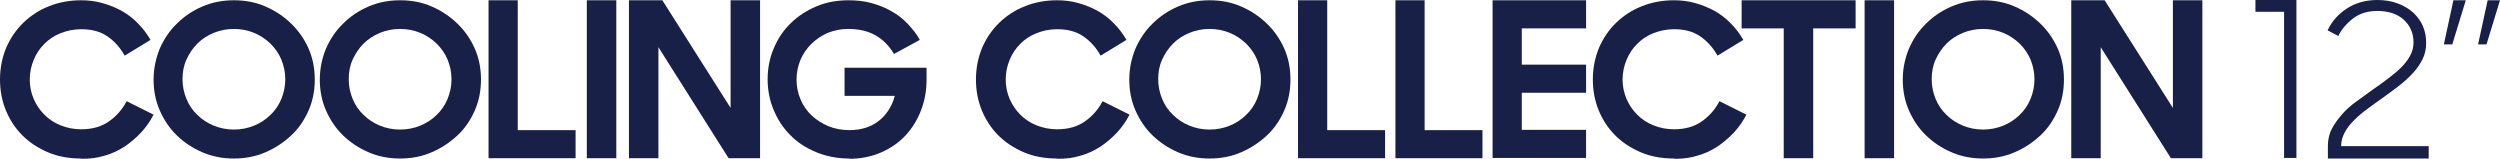 <svg viewBox="0 0 173.183 11" height="11" width="173.183" version="1.1" fill="none" xmlns:xlink="http://www.w3.org/1999/xlink" xmlns="http://www.w3.org/2000/svg"><g><g><g><path style="mix-blend-mode:passthrough" fill-opacity="1" fill="#182047" d="M5.621,10.981C4.785,10.981,4.007,10.844,3.326,10.552C2.645,10.26,2.042,9.871,1.556,9.384C1.07,8.897,0.681,8.313,0.408,7.651C0.136,6.989,0,6.269,0,5.509C0,4.711,0.156,3.971,0.428,3.309C0.72,2.647,1.109,2.063,1.614,1.577C2.12,1.09,2.704,0.7,3.404,0.428C4.085,0.155,4.824,0.019,5.621,0.019C6.127,0.019,6.613,0.077,7.099,0.214C7.585,0.35,8.013,0.525,8.441,0.759C8.85,0.992,9.239,1.285,9.569,1.635C9.9,1.966,10.192,2.355,10.425,2.764L8.636,3.855C8.325,3.29,7.916,2.842,7.43,2.511C6.944,2.18,6.341,2.024,5.641,2.024C5.115,2.024,4.649,2.122,4.201,2.297C3.754,2.472,3.384,2.725,3.073,3.037C2.762,3.348,2.509,3.718,2.334,4.147C2.159,4.575,2.062,5.023,2.062,5.509C2.062,5.996,2.159,6.444,2.334,6.853C2.509,7.262,2.762,7.632,3.073,7.943C3.384,8.255,3.754,8.508,4.201,8.683C4.629,8.858,5.115,8.956,5.621,8.956C6.38,8.956,7.021,8.78,7.547,8.41C8.072,8.041,8.48,7.573,8.772,7.009L10.639,7.943C10.406,8.391,10.114,8.819,9.764,9.189C9.414,9.559,9.025,9.89,8.616,10.163C8.188,10.435,7.741,10.65,7.235,10.786C6.749,10.942,6.224,11,5.679,11L5.621,10.981Z"></path></g><g><path style="mix-blend-mode:passthrough" fill-opacity="1" fill="#182047" d="M16.203,10.981C15.425,10.981,14.705,10.844,14.025,10.552C13.344,10.26,12.76,9.871,12.255,9.384C11.749,8.897,11.36,8.313,11.068,7.651C10.777,6.989,10.64,6.269,10.64,5.509C10.64,4.75,10.796,4.03,11.068,3.368C11.36,2.706,11.749,2.122,12.255,1.635C12.76,1.129,13.344,0.739,14.025,0.447C14.705,0.155,15.425,0.019,16.203,0.019C16.981,0.019,17.72,0.155,18.381,0.447C19.062,0.739,19.646,1.129,20.171,1.635C20.677,2.122,21.085,2.706,21.377,3.368C21.668,4.03,21.805,4.75,21.805,5.509C21.805,6.269,21.668,6.989,21.377,7.651C21.085,8.313,20.696,8.897,20.171,9.384C19.646,9.871,19.062,10.26,18.381,10.552C17.701,10.844,16.981,10.981,16.203,10.981ZM16.203,8.975C16.709,8.975,17.176,8.878,17.603,8.703C18.031,8.527,18.42,8.274,18.732,7.963C19.062,7.651,19.315,7.281,19.49,6.853C19.665,6.425,19.762,5.977,19.762,5.49C19.762,5.003,19.665,4.555,19.49,4.127C19.315,3.699,19.043,3.329,18.732,3.017C18.401,2.706,18.031,2.453,17.603,2.277C17.176,2.102,16.709,2.005,16.203,2.005C15.697,2.005,15.231,2.102,14.803,2.277C14.375,2.453,13.986,2.706,13.675,3.017C13.363,3.329,13.111,3.699,12.916,4.127C12.721,4.555,12.644,5.003,12.644,5.49C12.644,5.977,12.741,6.425,12.916,6.853C13.091,7.281,13.344,7.651,13.675,7.963C13.986,8.274,14.375,8.527,14.803,8.703C15.231,8.878,15.697,8.975,16.203,8.975Z"></path></g><g><path style="mix-blend-mode:passthrough" fill-opacity="1" fill="#182047" d="M27.717,10.981C26.939,10.981,26.22,10.844,25.539,10.552C24.858,10.26,24.275,9.871,23.769,9.384C23.263,8.897,22.874,8.313,22.582,7.651C22.291,6.989,22.155,6.269,22.155,5.509C22.155,4.75,22.31,4.03,22.582,3.368C22.874,2.706,23.263,2.122,23.769,1.635C24.275,1.129,24.858,0.739,25.539,0.447C26.22,0.155,26.939,0.019,27.717,0.019C28.495,0.019,29.234,0.155,29.896,0.447C30.576,0.739,31.16,1.129,31.685,1.635C32.191,2.122,32.599,2.706,32.891,3.368C33.183,4.03,33.319,4.75,33.319,5.509C33.319,6.269,33.183,6.989,32.891,7.651C32.599,8.313,32.21,8.897,31.685,9.384C31.16,9.871,30.576,10.26,29.896,10.552C29.215,10.844,28.495,10.981,27.717,10.981ZM27.717,8.975C28.223,8.975,28.69,8.878,29.118,8.703C29.546,8.527,29.935,8.274,30.246,7.963C30.576,7.651,30.829,7.281,31.004,6.853C31.179,6.425,31.277,5.977,31.277,5.49C31.277,5.003,31.179,4.555,31.004,4.127C30.829,3.699,30.557,3.329,30.246,3.017C29.915,2.706,29.546,2.453,29.118,2.277C28.69,2.102,28.223,2.005,27.717,2.005C27.212,2.005,26.745,2.102,26.317,2.277C25.889,2.453,25.5,2.706,25.189,3.017C24.878,3.329,24.625,3.699,24.43,4.127C24.236,4.555,24.158,5.003,24.158,5.49C24.158,5.977,24.255,6.425,24.43,6.853C24.605,7.281,24.858,7.651,25.189,7.963C25.5,8.274,25.889,8.527,26.317,8.703C26.745,8.878,27.212,8.975,27.717,8.975Z"></path></g><g><path style="mix-blend-mode:passthrough" fill-opacity="1" fill="#182047" d="M33.824,0.019L35.866,0.019L35.866,9.014L39.873,9.014L39.873,10.961L33.843,10.961L33.843,0.019L33.824,0.019Z"></path></g><g><path style="mix-blend-mode:passthrough" fill-opacity="1" fill="#182047" d="M40.651,0.019L42.693,0.019L42.693,10.961L40.651,10.961L40.651,0.019Z"></path></g><g><path style="mix-blend-mode:passthrough" fill-opacity="1" fill="#182047" d="M43.569,0.019L45.883,0.019L50.61,7.476L50.61,0.019L52.652,0.019L52.652,10.961L50.474,10.961L45.611,3.27L45.611,10.961L43.569,10.961L43.569,0.019Z"></path></g><g><path style="mix-blend-mode:passthrough" fill-opacity="1" fill="#182047" d="M58.836,10.981C57.98,10.981,57.221,10.825,56.521,10.533C55.821,10.241,55.218,9.851,54.732,9.345C54.226,8.839,53.857,8.255,53.584,7.593C53.312,6.931,53.176,6.23,53.176,5.49C53.176,4.75,53.312,4.01,53.604,3.348C53.876,2.686,54.265,2.102,54.771,1.615C55.257,1.129,55.86,0.739,56.541,0.447C57.221,0.155,57.98,0.019,58.777,0.019C59.341,0.019,59.886,0.077,60.372,0.214C60.859,0.35,61.325,0.525,61.753,0.778C62.181,1.012,62.551,1.304,62.881,1.654C63.212,2.005,63.504,2.355,63.718,2.764L61.928,3.738C61.598,3.173,61.15,2.725,60.625,2.433C60.1,2.141,59.478,2.005,58.758,2.005C58.252,2.005,57.785,2.102,57.338,2.277C56.91,2.472,56.521,2.725,56.21,3.037C55.899,3.348,55.627,3.718,55.451,4.147C55.276,4.575,55.179,5.023,55.179,5.509C55.179,5.996,55.276,6.464,55.451,6.872C55.627,7.301,55.879,7.671,56.21,7.982C56.541,8.294,56.93,8.547,57.377,8.741C57.824,8.917,58.311,9.014,58.836,9.014C59.653,9.014,60.333,8.8,60.878,8.372C61.423,7.943,61.792,7.359,61.987,6.639L58.505,6.639L58.505,4.692L64.185,4.692L64.185,5.509C64.185,6.249,64.068,6.95,63.815,7.612C63.562,8.274,63.212,8.858,62.745,9.365C62.278,9.871,61.714,10.26,61.053,10.552C60.392,10.844,59.653,11,58.836,11L58.836,10.981Z"></path></g><g><path style="mix-blend-mode:passthrough" fill-opacity="1" fill="#182047" d="M73.228,10.981C72.392,10.981,71.614,10.844,70.933,10.552C70.252,10.26,69.649,9.871,69.163,9.384C68.677,8.897,68.288,8.313,68.016,7.651C67.743,6.989,67.607,6.269,67.607,5.509C67.607,4.711,67.763,3.971,68.035,3.309C68.327,2.647,68.716,2.063,69.221,1.577C69.727,1.09,70.311,0.7,71.011,0.428C71.692,0.155,72.431,0.019,73.228,0.019C73.734,0.019,74.22,0.077,74.706,0.214C75.193,0.35,75.62,0.525,76.048,0.759C76.457,0.992,76.846,1.285,77.176,1.635C77.507,1.966,77.799,2.355,78.032,2.764L76.243,3.855C75.932,3.29,75.523,2.842,75.037,2.511C74.551,2.18,73.948,2.024,73.248,2.024C72.722,2.024,72.256,2.122,71.808,2.297C71.361,2.472,70.991,2.725,70.68,3.037C70.369,3.348,70.116,3.718,69.941,4.147C69.766,4.575,69.669,5.023,69.669,5.509C69.669,5.996,69.766,6.444,69.941,6.853C70.116,7.262,70.369,7.632,70.68,7.943C70.991,8.255,71.361,8.508,71.808,8.683C72.236,8.858,72.722,8.956,73.228,8.956C73.987,8.956,74.629,8.78,75.154,8.41C75.679,8.041,76.087,7.573,76.379,7.009L78.246,7.943C78.013,8.391,77.721,8.819,77.371,9.189C77.021,9.559,76.632,9.89,76.223,10.163C75.796,10.435,75.348,10.65,74.842,10.786C74.356,10.942,73.831,11,73.286,11L73.228,10.981Z"></path></g><g><path style="mix-blend-mode:passthrough" fill-opacity="1" fill="#182047" d="M83.792,10.981C83.014,10.981,82.294,10.844,81.614,10.552C80.933,10.26,80.349,9.871,79.844,9.384C79.338,8.897,78.949,8.313,78.657,7.651C78.365,6.989,78.229,6.269,78.229,5.509C78.229,4.75,78.385,4.03,78.657,3.368C78.949,2.706,79.338,2.122,79.844,1.635C80.349,1.129,80.933,0.739,81.614,0.447C82.294,0.155,83.014,0.019,83.792,0.019C84.57,0.019,85.309,0.155,85.97,0.447C86.651,0.739,87.235,1.129,87.76,1.635C88.265,2.122,88.674,2.706,88.966,3.368C89.257,4.03,89.394,4.75,89.394,5.509C89.394,6.269,89.257,6.989,88.966,7.651C88.674,8.313,88.285,8.897,87.76,9.384C87.235,9.871,86.651,10.26,85.97,10.552C85.29,10.844,84.57,10.981,83.792,10.981ZM83.792,8.975C84.298,8.975,84.765,8.878,85.192,8.703C85.62,8.527,86.009,8.274,86.321,7.963C86.651,7.651,86.904,7.281,87.079,6.853C87.254,6.425,87.351,5.977,87.351,5.49C87.351,5.003,87.254,4.555,87.079,4.127C86.904,3.699,86.632,3.329,86.321,3.017C85.99,2.706,85.62,2.453,85.192,2.277C84.765,2.102,84.298,2.005,83.792,2.005C83.286,2.005,82.82,2.102,82.392,2.277C81.964,2.453,81.575,2.706,81.264,3.017C80.952,3.329,80.699,3.699,80.505,4.127C80.31,4.555,80.233,5.003,80.233,5.49C80.233,5.977,80.33,6.425,80.505,6.853C80.68,7.281,80.933,7.651,81.264,7.963C81.575,8.274,81.964,8.527,82.392,8.703C82.82,8.878,83.286,8.975,83.792,8.975Z"></path></g><g><path style="mix-blend-mode:passthrough" fill-opacity="1" fill="#182047" d="M89.899,0.019L91.941,0.019L91.941,9.014L95.948,9.014L95.948,10.961L89.918,10.961L89.918,0.019L89.899,0.019Z"></path></g><g><path style="mix-blend-mode:passthrough" fill-opacity="1" fill="#182047" d="M96.646,0.019L98.688,0.019L98.688,9.014L102.695,9.014L102.695,10.961L96.666,10.961L96.666,0.019L96.646,0.019Z"></path></g><g><path style="mix-blend-mode:passthrough" fill-opacity="1" fill="#182047" d="M103.396,0.019L109.873,0.019L109.873,1.966L105.419,1.966L105.419,4.478L109.873,4.478L109.873,6.425L105.419,6.425L105.419,8.995L109.873,8.995L109.873,10.942L103.396,10.942L103.396,0L103.396,0.019Z"></path></g><g><path style="mix-blend-mode:passthrough" fill-opacity="1" fill="#182047" d="M115.962,10.981C115.125,10.981,114.347,10.844,113.667,10.552C112.986,10.26,112.383,9.871,111.897,9.384C111.41,8.897,111.021,8.313,110.749,7.651C110.477,6.989,110.341,6.269,110.341,5.509C110.341,4.711,110.496,3.971,110.768,3.309C111.06,2.647,111.449,2.063,111.955,1.577C112.461,1.09,113.044,0.7,113.744,0.428C114.425,0.155,115.164,0.019,115.962,0.019C116.467,0.019,116.954,0.077,117.44,0.214C117.926,0.35,118.354,0.525,118.782,0.759C119.19,0.992,119.579,1.285,119.91,1.635C120.241,1.966,120.532,2.355,120.766,2.764L118.976,3.855C118.665,3.29,118.257,2.842,117.77,2.511C117.284,2.18,116.681,2.024,115.981,2.024C115.456,2.024,114.989,2.122,114.542,2.297C114.094,2.472,113.725,2.725,113.414,3.037C113.102,3.348,112.85,3.718,112.675,4.147C112.5,4.575,112.402,5.023,112.402,5.509C112.402,5.996,112.5,6.444,112.675,6.853C112.85,7.262,113.102,7.632,113.414,7.943C113.725,8.255,114.094,8.508,114.542,8.683C114.97,8.858,115.456,8.956,115.962,8.956C116.72,8.956,117.362,8.78,117.887,8.41C118.412,8.041,118.821,7.573,119.113,7.009L120.98,7.943C120.746,8.391,120.455,8.819,120.105,9.189C119.754,9.559,119.365,9.89,118.957,10.163C118.529,10.435,118.082,10.65,117.576,10.786C117.09,10.942,116.565,11,116.02,11L115.962,10.981Z"></path></g><g><path style="mix-blend-mode:passthrough" fill-opacity="1" fill="#182047" d="M123.565,1.966L120.647,1.966L120.647,0.019L128.544,0.019L128.544,1.966L125.607,1.966L125.607,10.961L123.564,10.961L123.565,1.966Z"></path></g><g><path style="mix-blend-mode:passthrough" fill-opacity="1" fill="#182047" d="M129.167,0.019L131.209,0.019L131.209,10.961L129.167,10.961L129.167,0.019Z"></path></g><g><path style="mix-blend-mode:passthrough" fill-opacity="1" fill="#182047" d="M137.374,10.981C136.596,10.981,135.877,10.844,135.196,10.552C134.515,10.26,133.932,9.871,133.426,9.384C132.92,8.897,132.531,8.313,132.239,7.651C131.948,6.989,131.811,6.269,131.811,5.509C131.811,4.75,131.967,4.03,132.239,3.368C132.531,2.706,132.92,2.122,133.426,1.635C133.932,1.129,134.515,0.739,135.196,0.447C135.877,0.155,136.596,0.019,137.374,0.019C138.152,0.019,138.891,0.155,139.553,0.447C140.233,0.739,140.817,1.129,141.342,1.635C141.848,2.122,142.256,2.706,142.548,3.368C142.84,4.03,142.976,4.75,142.976,5.509C142.976,6.269,142.84,6.989,142.548,7.651C142.256,8.313,141.867,8.897,141.342,9.384C140.817,9.871,140.233,10.26,139.553,10.552C138.872,10.844,138.152,10.981,137.374,10.981ZM137.374,8.975C137.88,8.975,138.347,8.878,138.775,8.703C139.202,8.527,139.591,8.274,139.903,7.963C140.233,7.651,140.486,7.281,140.661,6.853C140.836,6.425,140.934,5.977,140.934,5.49C140.934,5.003,140.836,4.555,140.661,4.127C140.486,3.699,140.214,3.329,139.903,3.017C139.572,2.706,139.202,2.453,138.775,2.277C138.347,2.102,137.88,2.005,137.374,2.005C136.868,2.005,136.402,2.102,135.974,2.277C135.546,2.453,135.157,2.706,134.846,3.017C134.534,3.329,134.282,3.699,134.087,4.127C133.893,4.555,133.815,5.003,133.815,5.49C133.815,5.977,133.912,6.425,134.087,6.853C134.262,7.281,134.515,7.651,134.846,7.963C135.157,8.274,135.546,8.527,135.974,8.703C136.402,8.878,136.868,8.975,137.374,8.975Z"></path></g><g><path style="mix-blend-mode:passthrough" fill-opacity="1" fill="#182047" d="M143.482,0.019L145.796,0.019L150.523,7.476L150.523,0.019L152.565,0.019L152.565,10.961L150.387,10.961L145.524,3.27L145.524,10.961L143.482,10.961L143.482,0.019Z"></path></g></g><g><g><path style="mix-blend-mode:passthrough" fill-opacity="1" fill="#182047" d="M158.225,10.962L158.225,0.818L156.241,0.818L156.241,0L159.081,0L159.081,10.942L158.206,10.942L158.225,10.962Z"></path></g><g><path style="mix-blend-mode:passthrough" fill-opacity="1" fill="#182047" d="M161.261,10.085C161.261,9.657,161.358,9.268,161.533,8.917C161.727,8.567,161.961,8.236,162.253,7.905C162.544,7.574,162.875,7.282,163.264,7.009C163.653,6.737,164.023,6.445,164.392,6.191C164.762,5.938,165.112,5.685,165.442,5.432C165.773,5.179,166.084,4.926,166.337,4.673C166.59,4.42,166.804,4.147,166.959,3.855C167.115,3.563,167.193,3.271,167.193,2.94C167.193,2.297,166.959,1.772,166.512,1.363C166.065,0.954,165.442,0.759,164.684,0.759C164.042,0.759,163.497,0.915,163.05,1.246C162.603,1.577,162.233,1.986,161.98,2.492L161.241,2.103C161.533,1.48,161.98,0.973,162.583,0.584C163.186,0.195,163.886,0,164.684,0C165.209,0,165.676,0.078,166.084,0.234C166.512,0.389,166.862,0.604,167.154,0.857C167.446,1.129,167.679,1.441,167.835,1.791C167.99,2.161,168.068,2.531,168.068,2.959C168.068,3.388,167.99,3.758,167.815,4.108C167.64,4.459,167.407,4.79,167.115,5.101C166.823,5.413,166.493,5.705,166.143,5.977C165.792,6.25,165.403,6.522,165.034,6.795C164.684,7.048,164.314,7.301,163.984,7.554C163.634,7.807,163.342,8.061,163.069,8.333C162.797,8.606,162.583,8.878,162.428,9.17C162.272,9.462,162.175,9.793,162.175,10.124L168.243,10.124L168.243,10.981L161.261,10.981L161.261,10.105L161.261,10.085Z"></path></g><g><path style="mix-blend-mode:passthrough" fill-opacity="1" fill="#182047" d="M169.294,3.076L169.956,0.019L170.812,0.019L169.878,3.076L169.294,3.076Z"></path></g><g><path style="mix-blend-mode:passthrough" fill-opacity="1" fill="#182047" d="M171.665,3.076L172.327,0.019L173.182,0.019L172.249,3.076L171.665,3.076Z"></path></g></g></g></svg>